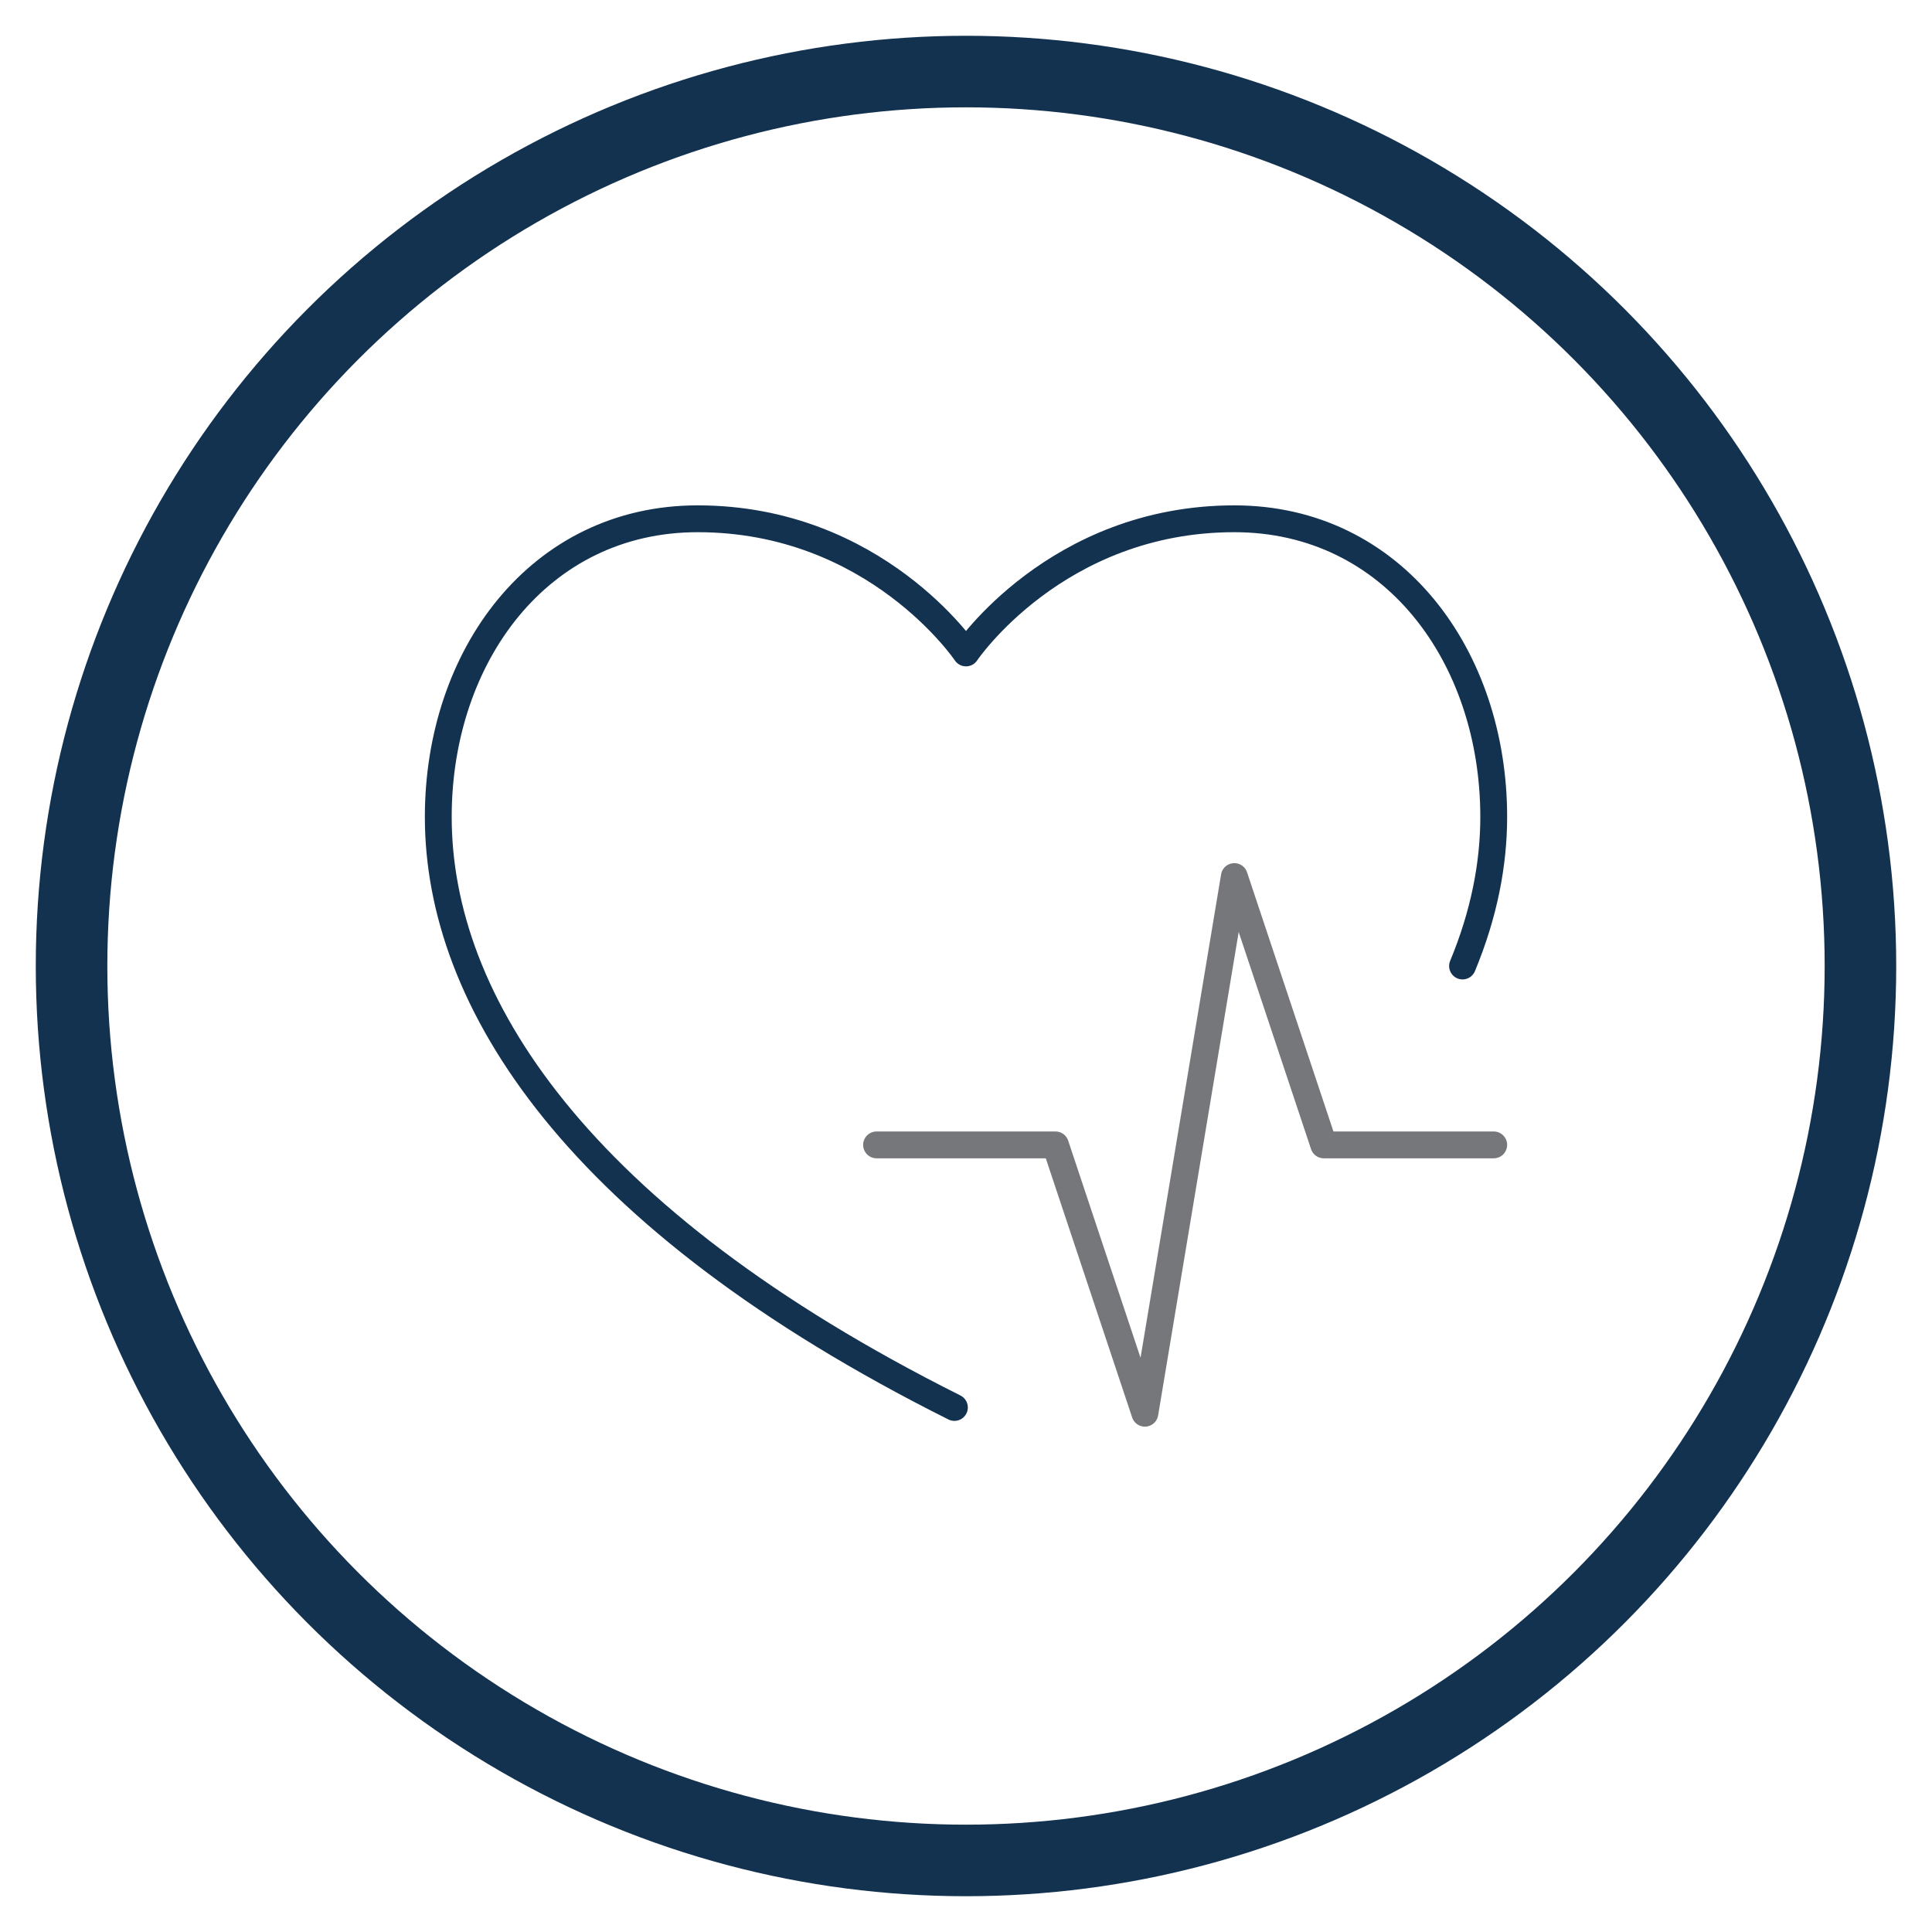 <?xml version="1.0" encoding="UTF-8"?>
<svg id="Ebene_1" data-name="Ebene 1" xmlns="http://www.w3.org/2000/svg" viewBox="0 0 1080 1080">
  <g>
    <path d="M533.52,786.78c-211.76-105.98-288.52-227.36-288.52-330.11,0-89.67,56.2-166.67,145-166.67,99.6,0,150,75,150,75,0,0,50.4-75,150-75,88.8,0,145,77,145,166.67,0,26.72-5.53,54.69-17.43,83.33" fill="none" stroke="#133250" stroke-linecap="round" stroke-linejoin="round" stroke-width="15"/>
    <polyline points="835 640 740 640 690 490 640 790 590 640 490 640" fill="none" stroke="#76777b" stroke-linecap="round" stroke-linejoin="round" stroke-width="15"/>
  </g>
  <circle cx="540" cy="540" r="500" fill="none" stroke="#133250" stroke-linecap="round" stroke-linejoin="round" stroke-width="40"/>
</svg>